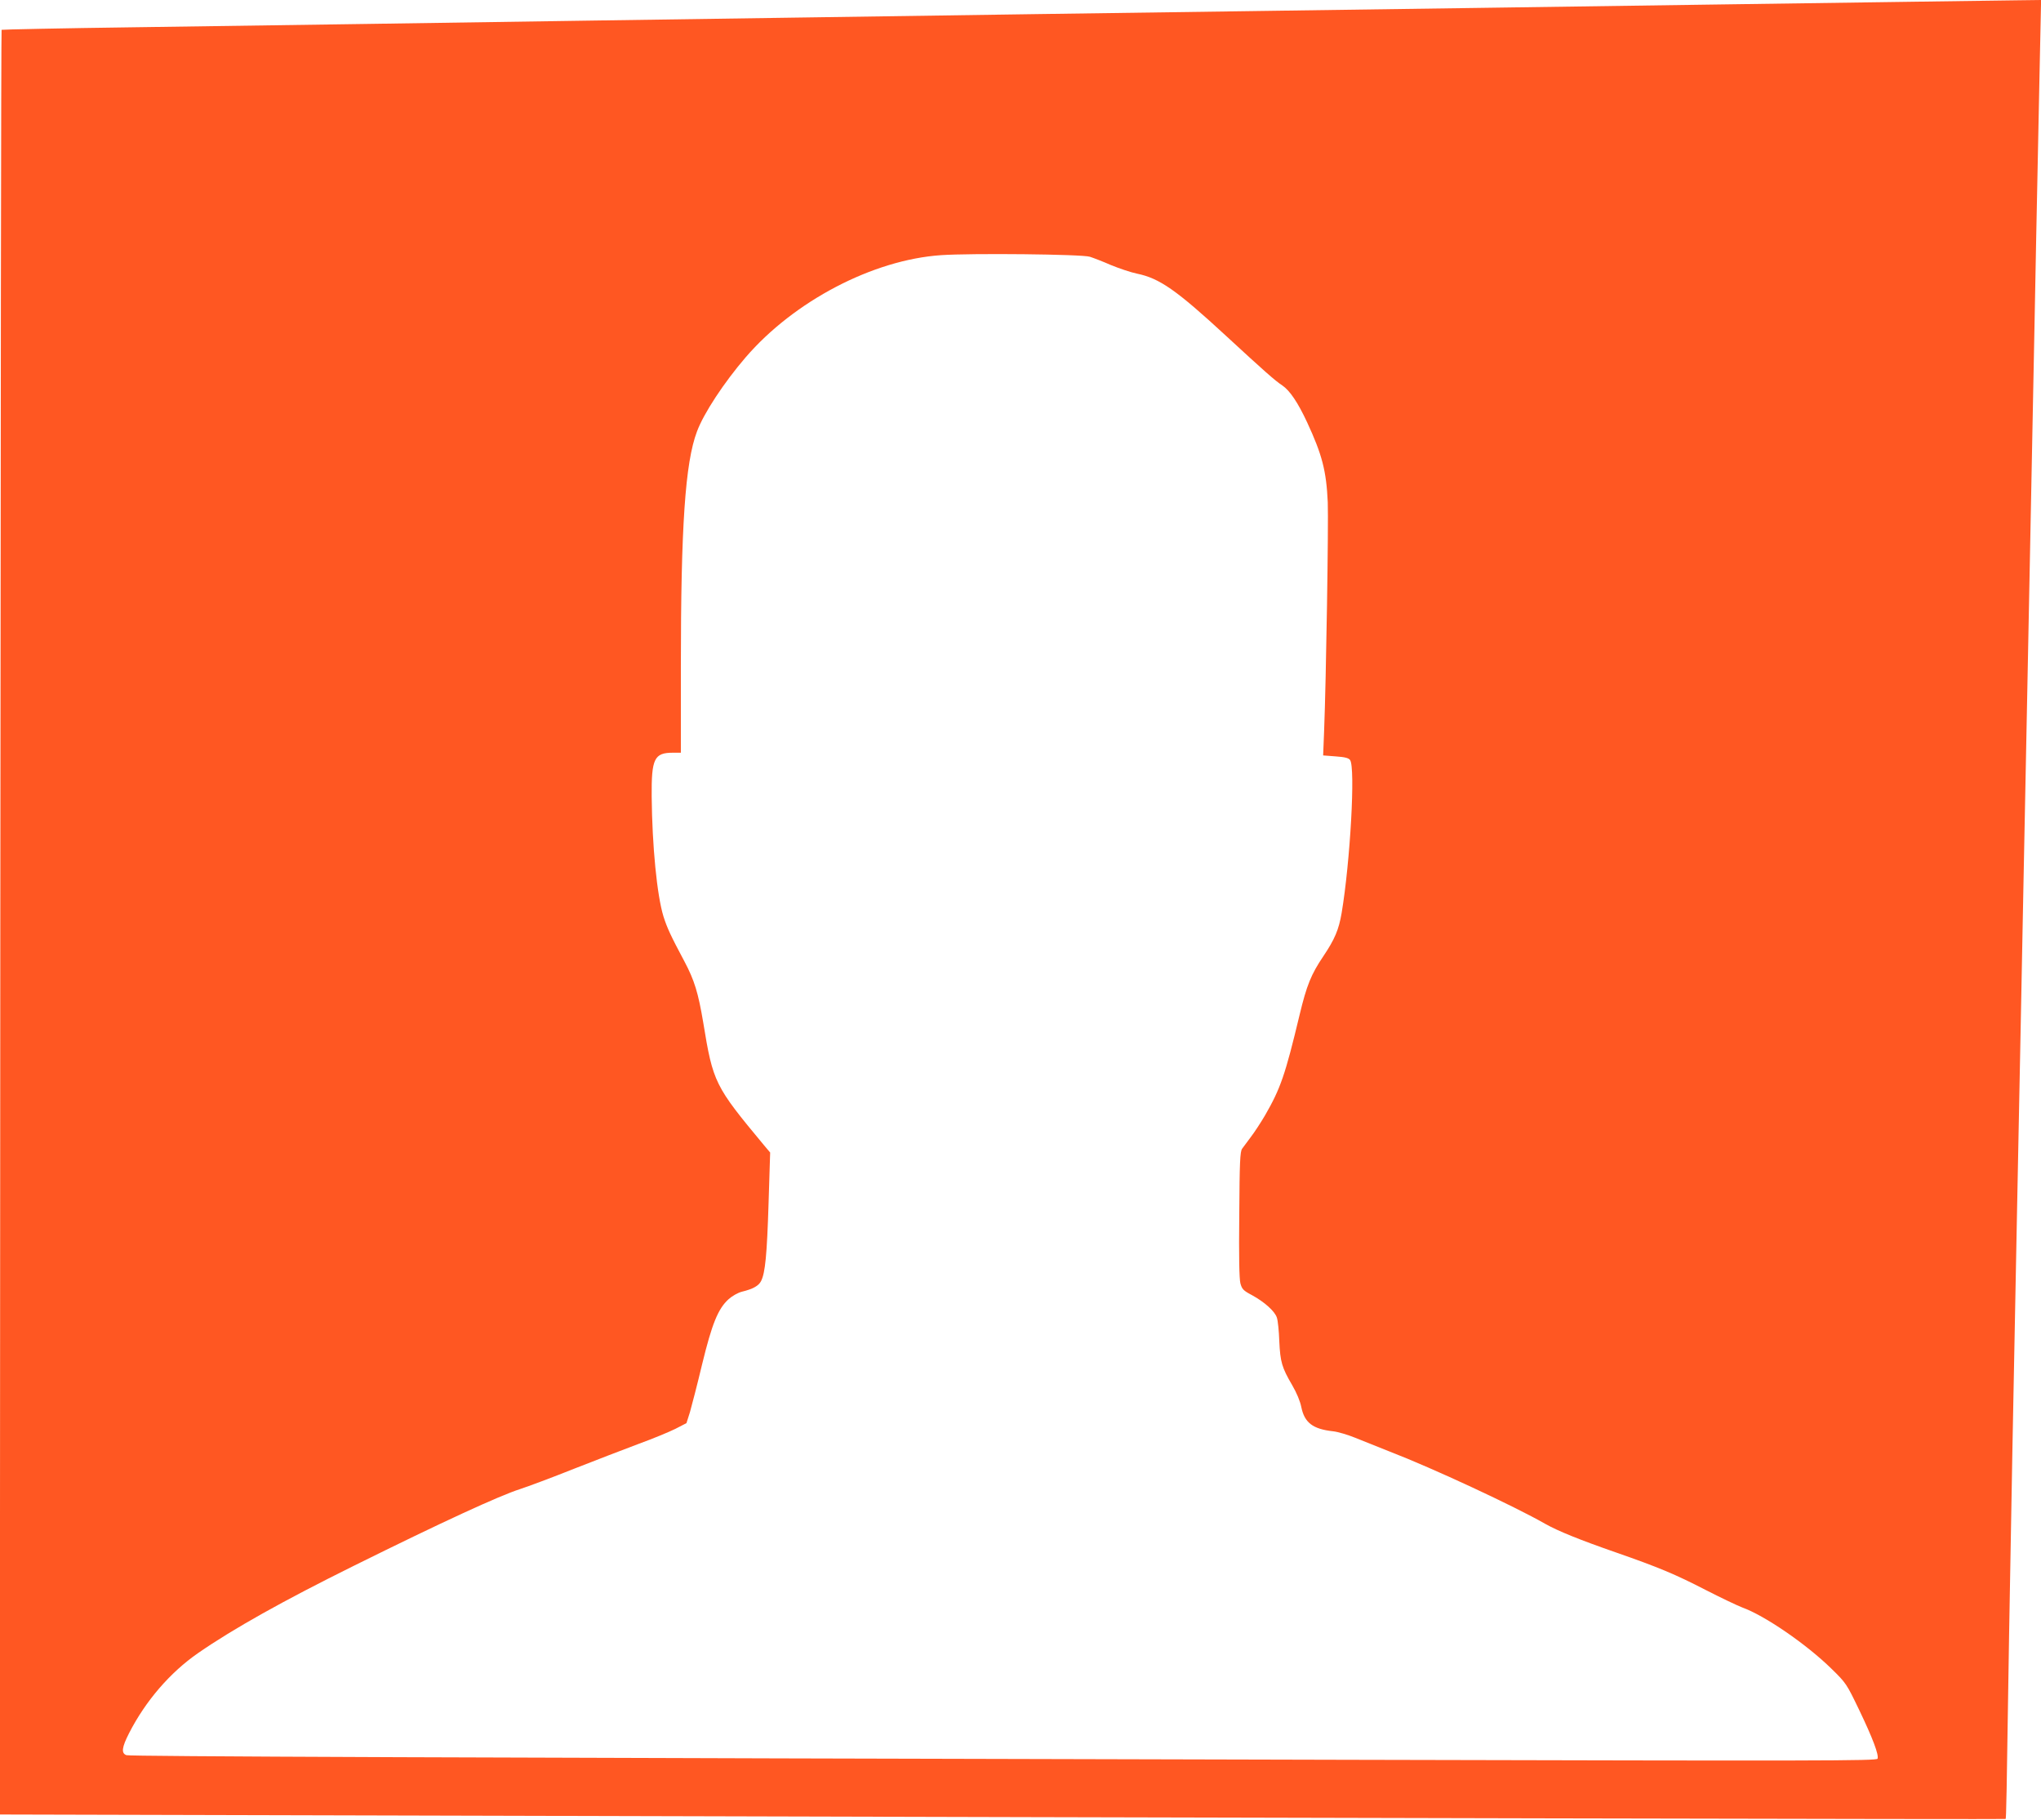 <?xml version="1.0" standalone="no"?>
<!DOCTYPE svg PUBLIC "-//W3C//DTD SVG 20010904//EN"
 "http://www.w3.org/TR/2001/REC-SVG-20010904/DTD/svg10.dtd">
<svg version="1.0" xmlns="http://www.w3.org/2000/svg"
 width="1280pt" height="1141pt" viewBox="0 0 1280 1141"
 preserveAspectRatio="xMidYMid meet">
<g transform="translate(0,1141) scale(0.1,-0.1)"
fill="#ff5722" stroke="none">
<path d="M11990 11399 c-272 -4 -848 -12 -1280 -18 -432 -6 -1093 -16 -1470
-21 -377 -5 -1016 -14 -1420 -20 -812 -11 -1784 -25 -2805 -40 -368 -5 -985
-14 -1370 -20 -385 -6 -988 -15 -1340 -20 -352 -5 -1011 -15 -1465 -21 -454
-6 -827 -14 -830 -16 -3 -3 -6 -2521 -8 -5598 l-3 -5593 2373 -6 c5964 -16
10202 -25 10206 -22 4 4 6 107 22 1161 10 605 28 1556 50 2665 5 272 14 726
20 1008 5 281 15 743 20 1025 6 281 15 735 20 1007 5 272 14 729 20 1015 6
286 15 743 20 1015 5 272 15 734 20 1025 6 292 15 733 20 980 5 248 10 462 10
478 l0 27 -157 -2 c-87 -1 -381 -5 -653 -9z m-5155 -1599 c22 -7 82 -30 132
-52 51 -21 125 -46 164 -54 141 -29 247 -103 558 -390 243 -224 306 -280 353
-311 47 -32 97 -106 155 -230 95 -205 121 -305 130 -503 5 -137 -10 -1106 -23
-1436 l-6 -151 78 -6 c58 -4 82 -10 91 -23 34 -47 1 -637 -53 -959 -18 -105
-43 -164 -114 -270 -77 -114 -105 -182 -150 -370 -90 -376 -119 -460 -217
-630 -26 -44 -65 -104 -88 -134 -22 -29 -47 -63 -55 -74 -13 -18 -16 -84 -18
-412 -3 -268 0 -404 7 -432 10 -37 19 -46 72 -74 79 -43 145 -102 157 -142 6
-17 13 -84 15 -147 6 -130 16 -165 81 -276 28 -48 50 -101 57 -137 20 -98 72
-138 199 -152 30 -3 93 -22 140 -41 47 -19 144 -58 215 -86 270 -104 783 -343
975 -453 82 -46 215 -100 445 -180 267 -93 372 -137 560 -234 94 -48 198 -98
232 -111 141 -51 402 -230 560 -385 91 -89 94 -94 172 -256 86 -179 125 -283
116 -307 -5 -14 -347 -14 -3313 -7 -5668 13 -7646 21 -7669 29 -34 12 -29 49
17 139 103 201 256 379 432 501 221 153 534 328 978 548 557 276 912 439 1040
480 52 17 205 74 340 128 135 53 317 123 405 156 88 32 192 75 230 94 l70 36
22 69 c11 39 46 173 76 299 62 255 100 349 166 409 22 20 59 41 83 47 70 17
106 37 121 67 26 51 37 164 47 487 l10 319 -38 45 c-310 373 -320 392 -382
772 -31 184 -55 263 -117 380 -87 163 -109 211 -132 283 -41 133 -71 443 -74
751 -2 239 16 276 133 276 l50 0 0 538 c0 880 27 1281 101 1476 42 114 170
308 305 465 304 353 798 612 1226 641 189 13 884 6 933 -10z"/>
</g>
</svg>
